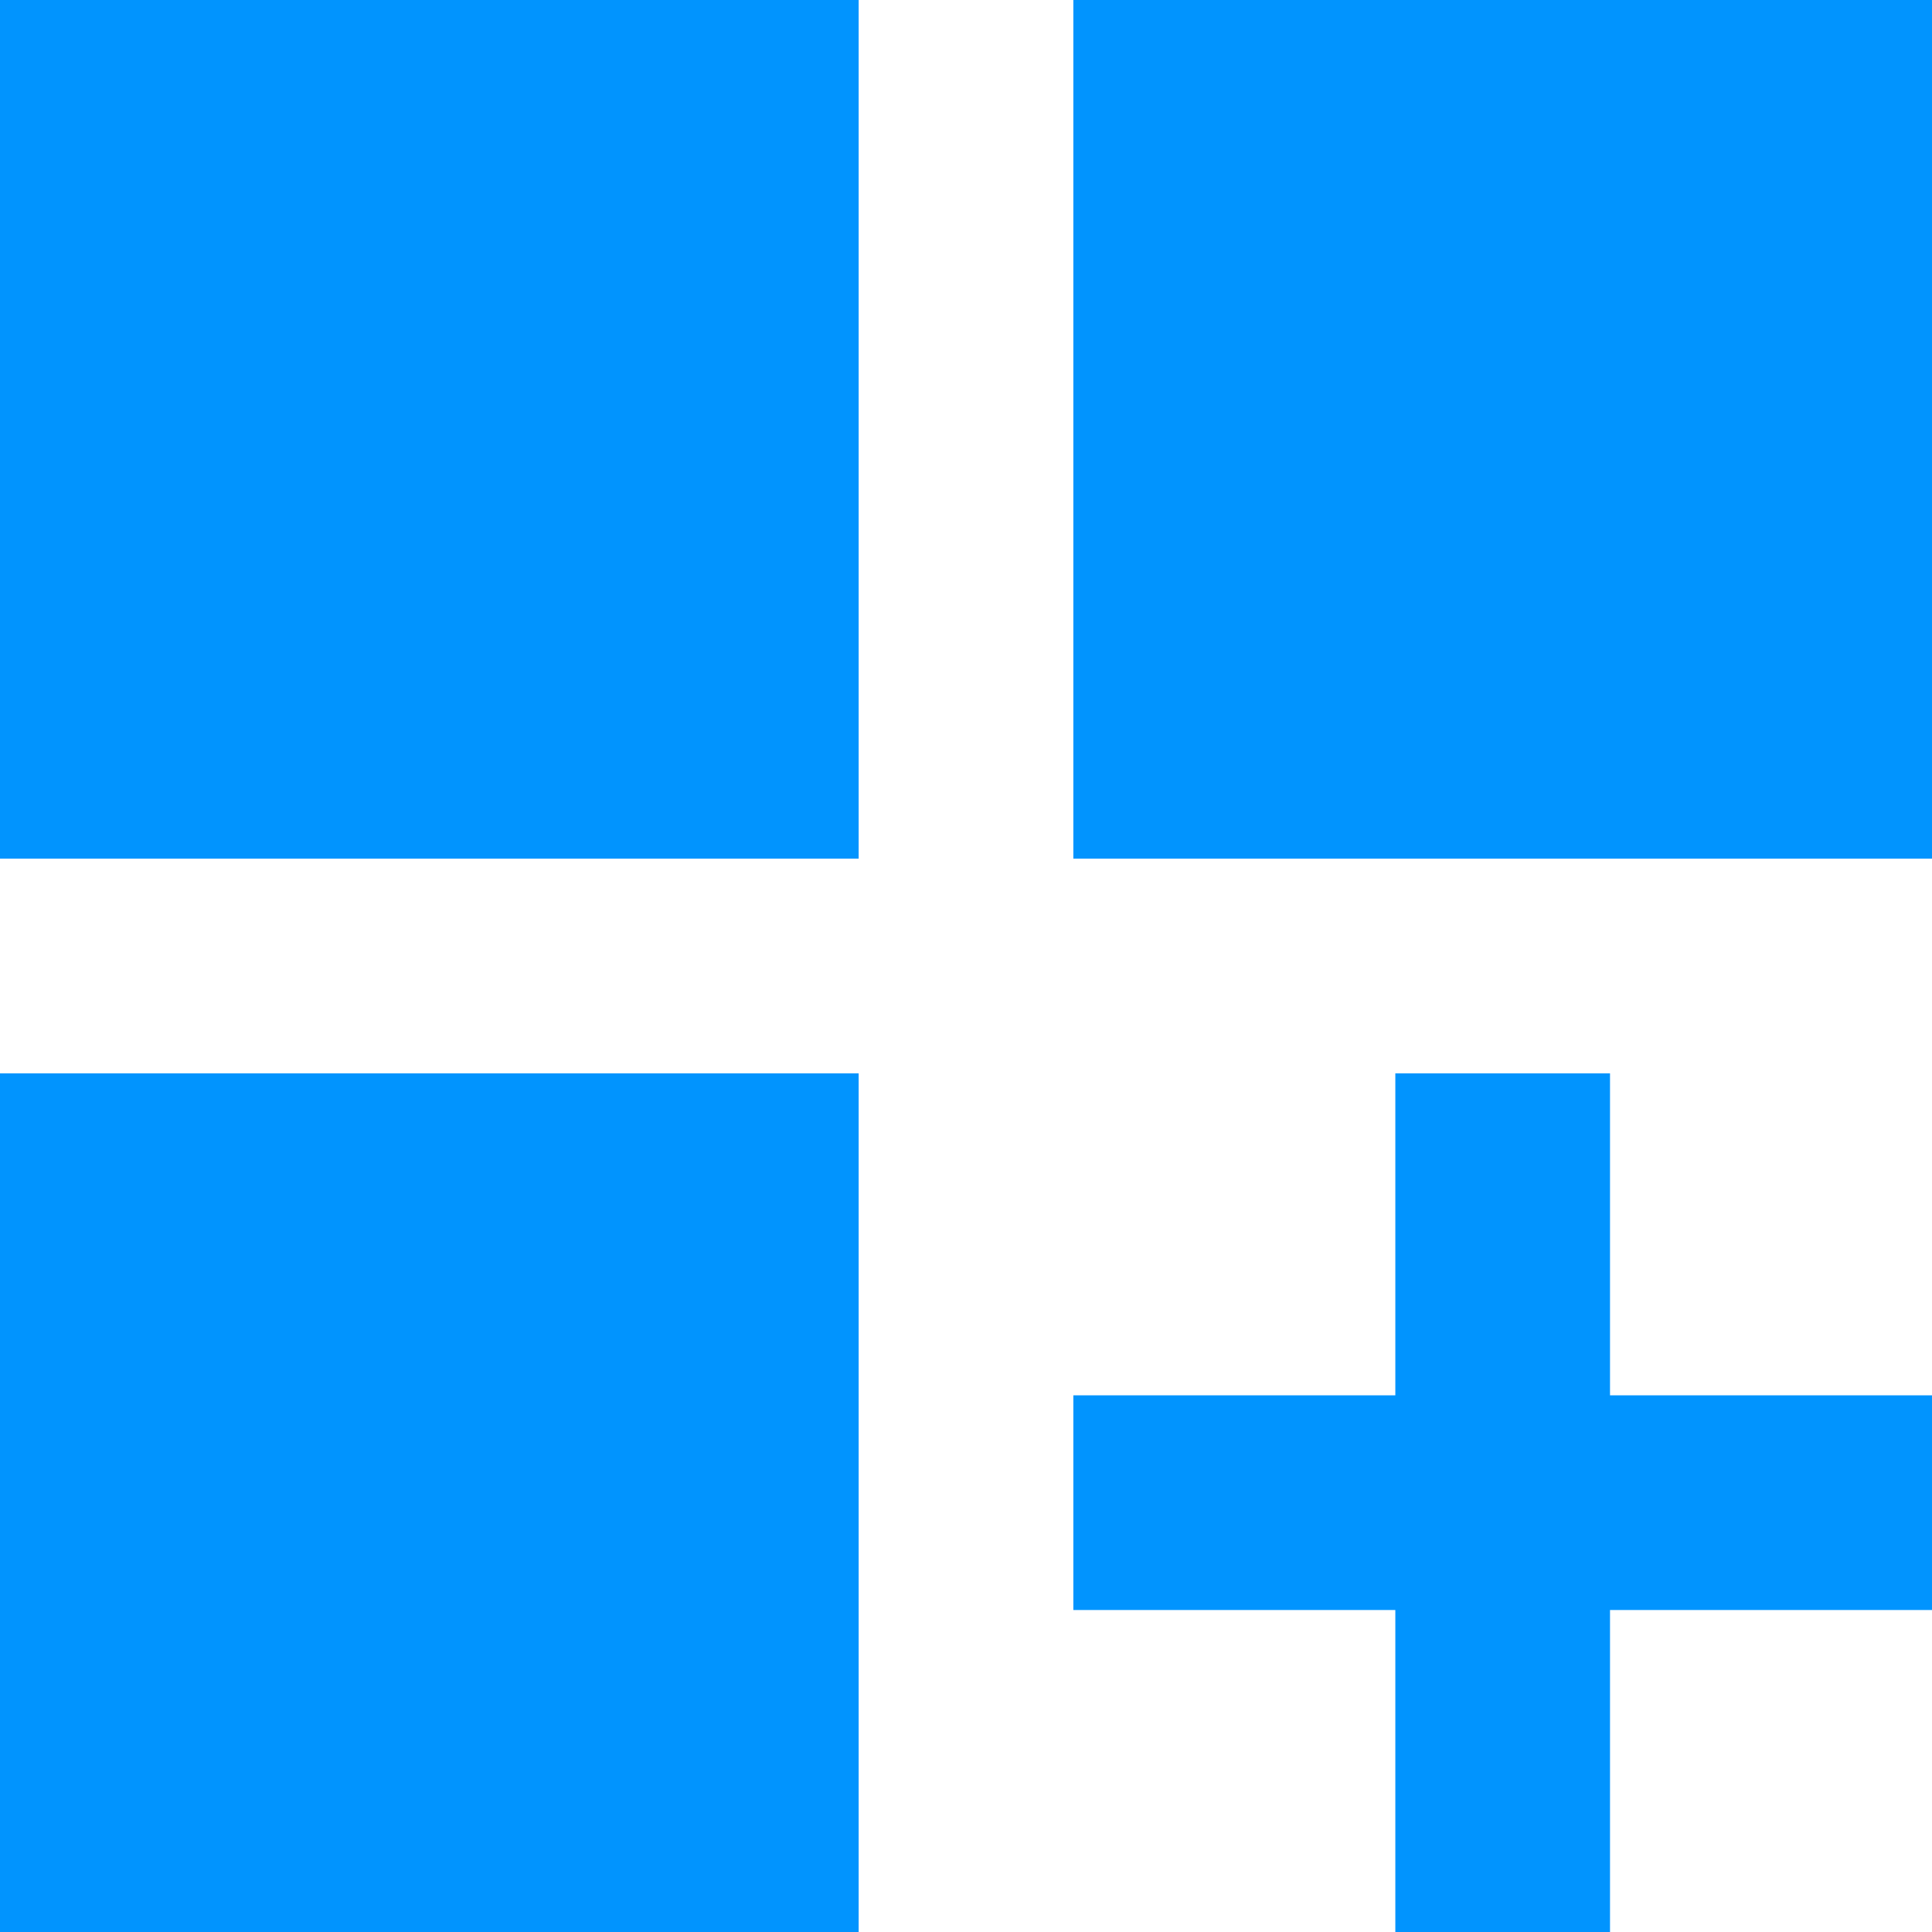 <?xml version="1.0" encoding="UTF-8"?> <svg xmlns="http://www.w3.org/2000/svg" width="50" height="50" viewBox="0 0 50 50" fill="none"> <path d="M0 0H22.222V22.222H0V0ZM27.778 0H50V22.222H27.778V0ZM0 27.778H22.222V50H0V27.778ZM41.667 27.778H36.111V36.111H27.778V41.667H36.111V50H41.667V41.667H50V36.111H41.667V27.778Z" fill="#0194FE"></path> </svg> 